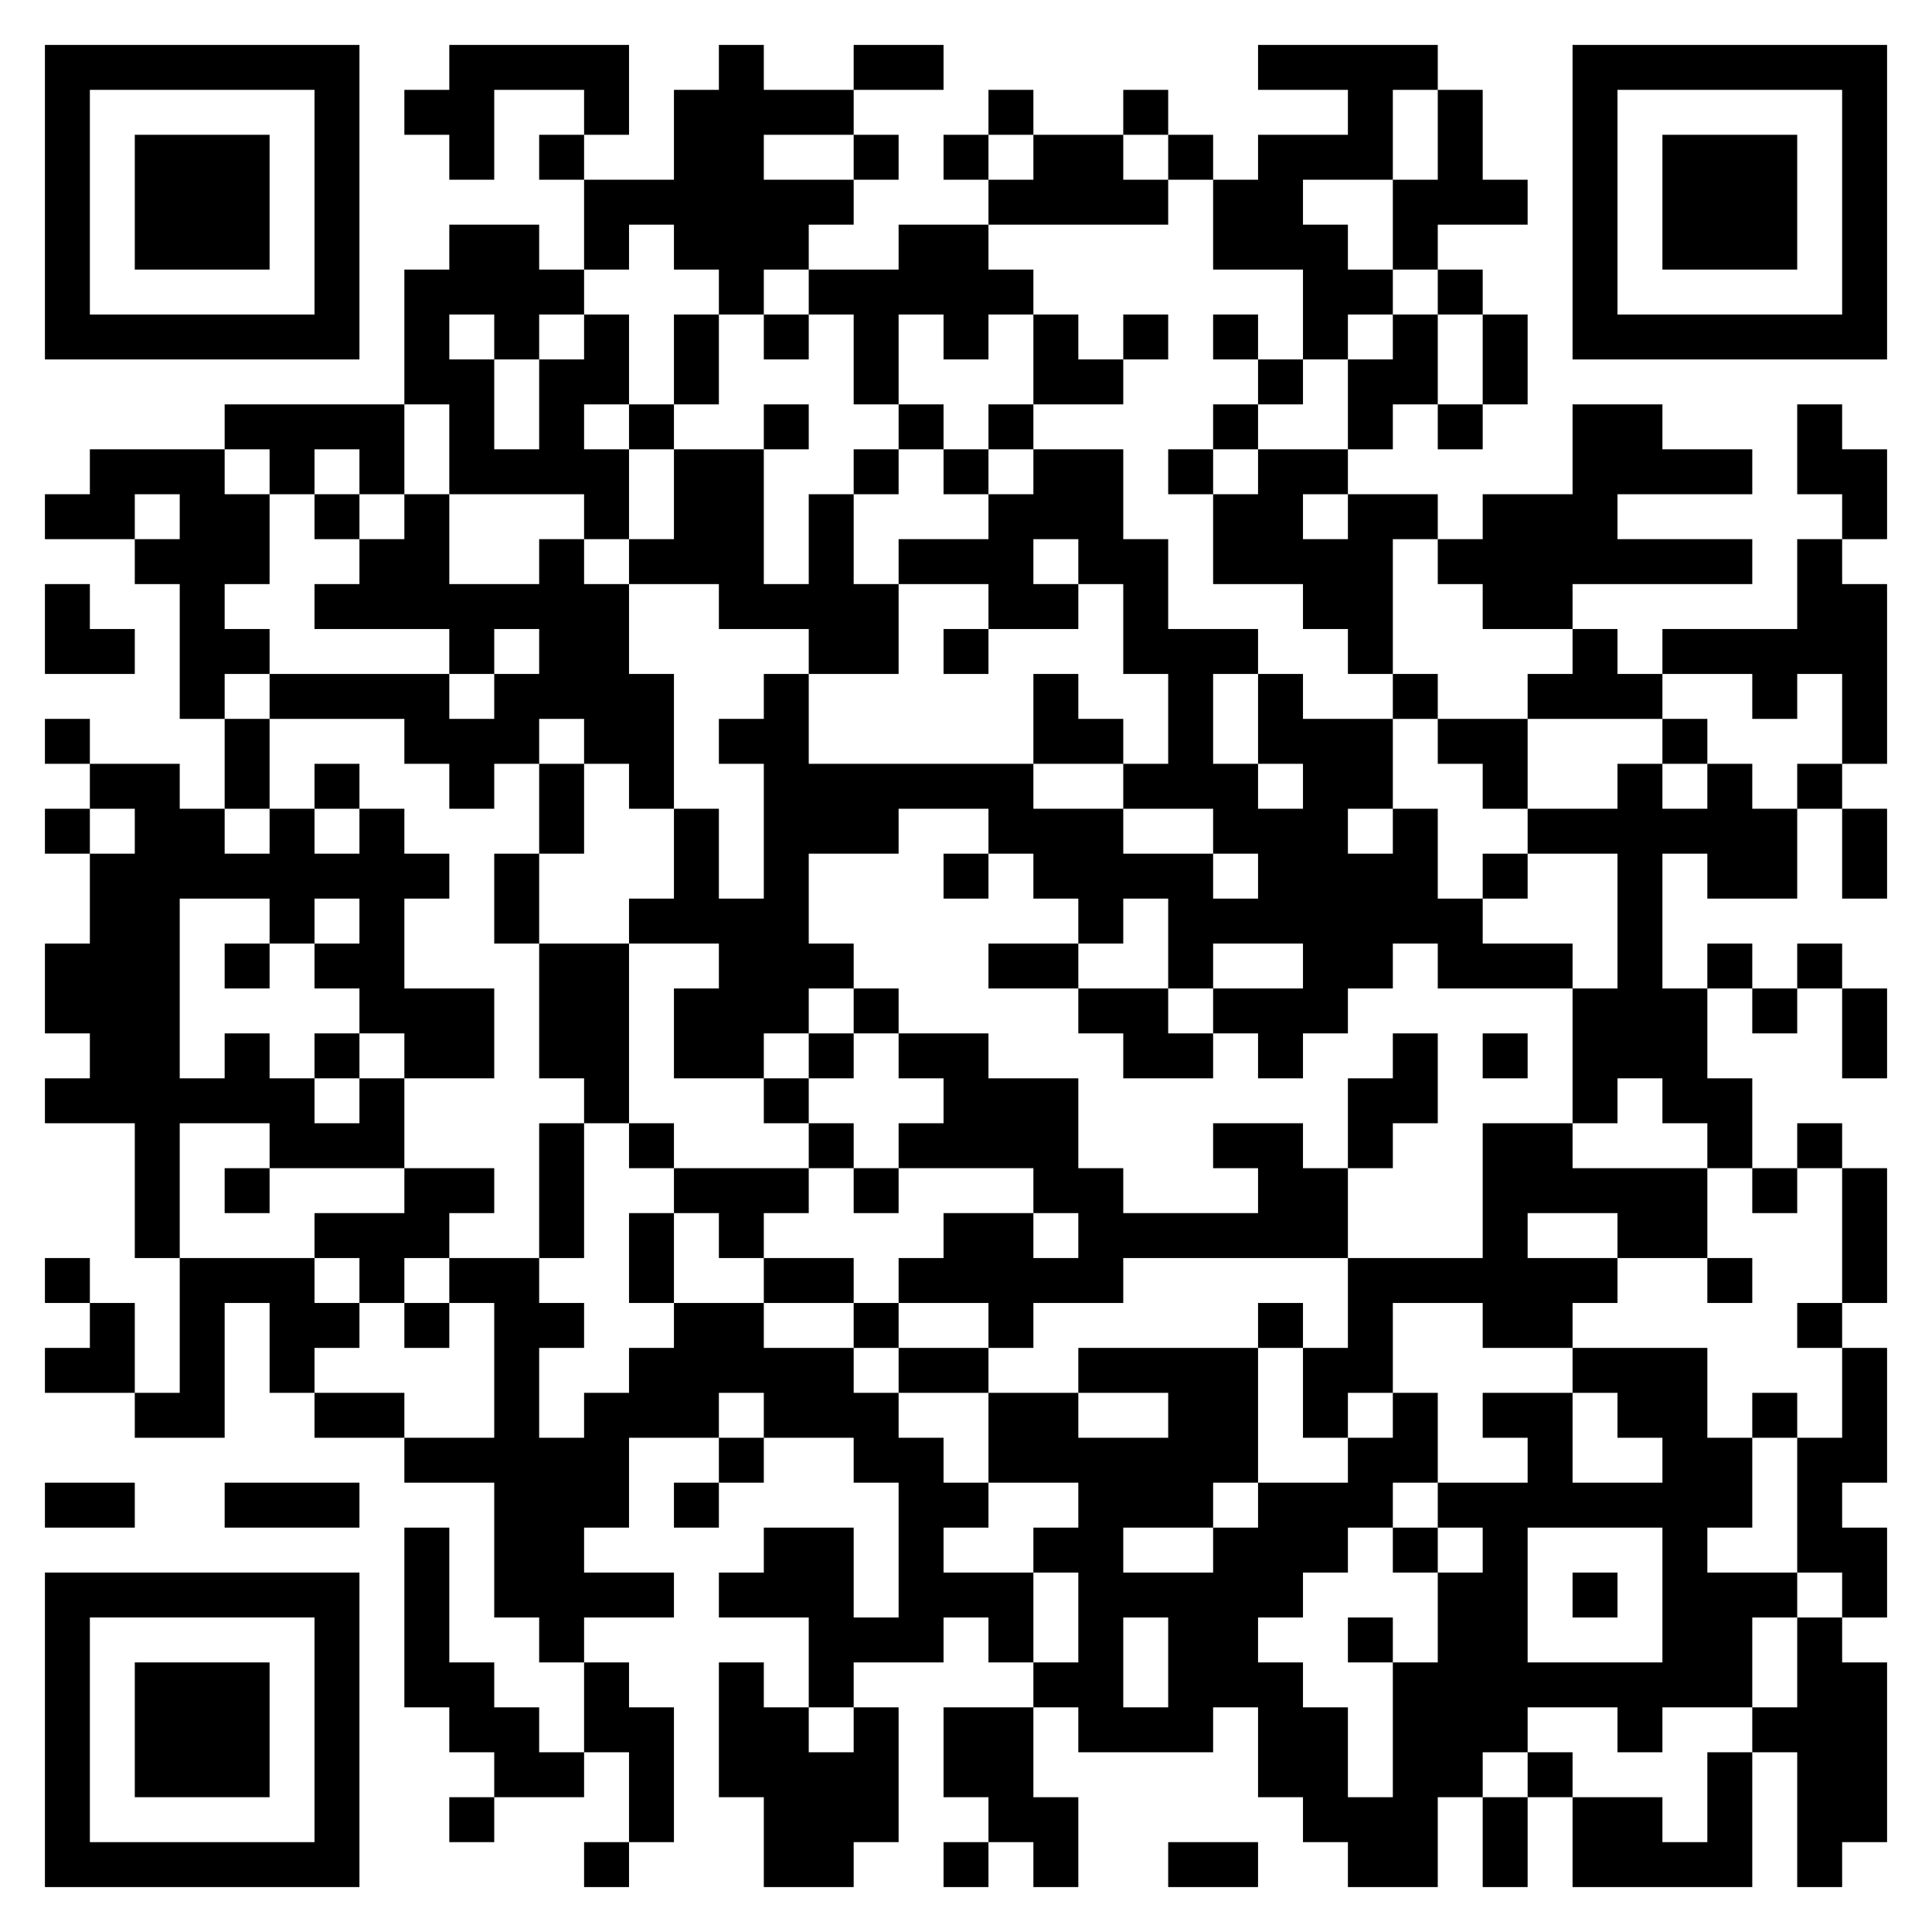 <svg xmlns="http://www.w3.org/2000/svg" xmlns:xlink="http://www.w3.org/1999/xlink" version="1.1" height="1024" width="1024">
   <rect fill="#ffffff" fill-opacity="1.0" x="0" y="0" width="1024" height="1024" />
   <path fill="#000000" fill-opacity="1.0" d="M71.442 71.442 L142.884 71.442 L142.884 142.884 L71.442 142.884 Z M71.442 952.558 L142.884 952.558 L142.884 881.116 L71.442 881.116 Z M952.558 71.442 L881.116 71.442 L881.116 142.884 L952.558 142.884 Z " />
   <path fill="#000000" fill-opacity="1.0" d="M166.698 166.698 L47.628 166.698 L47.628 47.628 L166.698 47.628 L166.698 166.698 Z M190.512 190.512 C190.512,190.512 190.512,23.814 190.512,23.814 L23.814 23.814 L23.814 190.512 L190.512 190.512 L190.512 190.512 Z M166.698 857.302 L47.628 857.302 L47.628 976.372 L166.698 976.372 L166.698 857.302 Z M190.512 833.488 C190.512,833.488 190.512,1000.186 190.512,1000.186 L23.814 1000.186 L23.814 833.488 L190.512 833.488 L190.512 833.488 Z M857.302 166.698 L976.372 166.698 L976.372 47.628 L857.302 47.628 L857.302 166.698 Z M833.488 190.512 C833.488,190.512 833.488,23.814 833.488,23.814 L1000.186 23.814 L1000.186 190.512 L833.488 190.512 L833.488 190.512 Z " />
   <path fill="#000000" fill-opacity="1.0" d="M238.14 23.814 L261.953 23.814 L261.953 47.628 L238.14 47.628 Z M261.953 23.814 L285.767 23.814 L285.767 47.628 L261.953 47.628 Z M285.767 23.814 L309.581 23.814 L309.581 47.628 L285.767 47.628 Z M309.581 23.814 L333.395 23.814 L333.395 47.628 L309.581 47.628 Z M381.023 23.814 L404.837 23.814 L404.837 47.628 L381.023 47.628 Z M452.465 23.814 L476.279 23.814 L476.279 47.628 L452.465 47.628 Z M476.279 23.814 L500.093 23.814 L500.093 47.628 L476.279 47.628 Z M666.791 23.814 L690.605 23.814 L690.605 47.628 L666.791 47.628 Z M690.605 23.814 L714.419 23.814 L714.419 47.628 L690.605 47.628 Z M714.419 23.814 L738.233 23.814 L738.233 47.628 L714.419 47.628 Z M738.233 23.814 L762.047 23.814 L762.047 47.628 L738.233 47.628 Z M214.326 47.628 L238.14 47.628 L238.14 71.442 L214.326 71.442 Z M238.14 47.628 L261.953 47.628 L261.953 71.442 L238.14 71.442 Z M309.581 47.628 L333.395 47.628 L333.395 71.442 L309.581 71.442 Z M357.209 47.628 L381.023 47.628 L381.023 71.442 L357.209 71.442 Z M381.023 47.628 L404.837 47.628 L404.837 71.442 L381.023 71.442 Z M404.837 47.628 L428.651 47.628 L428.651 71.442 L404.837 71.442 Z M428.651 47.628 L452.465 47.628 L452.465 71.442 L428.651 71.442 Z M523.907 47.628 L547.721 47.628 L547.721 71.442 L523.907 71.442 Z M595.349 47.628 L619.163 47.628 L619.163 71.442 L595.349 71.442 Z M714.419 47.628 L738.233 47.628 L738.233 71.442 L714.419 71.442 Z M762.047 47.628 L785.86 47.628 L785.86 71.442 L762.047 71.442 Z M238.14 71.442 L261.953 71.442 L261.953 95.256 L238.14 95.256 Z M285.767 71.442 L309.581 71.442 L309.581 95.256 L285.767 95.256 Z M357.209 71.442 L381.023 71.442 L381.023 95.256 L357.209 95.256 Z M381.023 71.442 L404.837 71.442 L404.837 95.256 L381.023 95.256 Z M452.465 71.442 L476.279 71.442 L476.279 95.256 L452.465 95.256 Z M500.093 71.442 L523.907 71.442 L523.907 95.256 L500.093 95.256 Z M547.721 71.442 L571.535 71.442 L571.535 95.256 L547.721 95.256 Z M571.535 71.442 L595.349 71.442 L595.349 95.256 L571.535 95.256 Z M619.163 71.442 L642.977 71.442 L642.977 95.256 L619.163 95.256 Z M666.791 71.442 L690.605 71.442 L690.605 95.256 L666.791 95.256 Z M690.605 71.442 L714.419 71.442 L714.419 95.256 L690.605 95.256 Z M714.419 71.442 L738.233 71.442 L738.233 95.256 L714.419 95.256 Z M762.047 71.442 L785.86 71.442 L785.86 95.256 L762.047 95.256 Z M309.581 95.256 L333.395 95.256 L333.395 119.07 L309.581 119.07 Z M333.395 95.256 L357.209 95.256 L357.209 119.07 L333.395 119.07 Z M357.209 95.256 L381.023 95.256 L381.023 119.07 L357.209 119.07 Z M381.023 95.256 L404.837 95.256 L404.837 119.07 L381.023 119.07 Z M404.837 95.256 L428.651 95.256 L428.651 119.07 L404.837 119.07 Z M428.651 95.256 L452.465 95.256 L452.465 119.07 L428.651 119.07 Z M523.907 95.256 L547.721 95.256 L547.721 119.07 L523.907 119.07 Z M547.721 95.256 L571.535 95.256 L571.535 119.07 L547.721 119.07 Z M571.535 95.256 L595.349 95.256 L595.349 119.07 L571.535 119.07 Z M595.349 95.256 L619.163 95.256 L619.163 119.07 L595.349 119.07 Z M642.977 95.256 L666.791 95.256 L666.791 119.07 L642.977 119.07 Z M666.791 95.256 L690.605 95.256 L690.605 119.07 L666.791 119.07 Z M738.233 95.256 L762.047 95.256 L762.047 119.07 L738.233 119.07 Z M762.047 95.256 L785.86 95.256 L785.86 119.07 L762.047 119.07 Z M785.86 95.256 L809.674 95.256 L809.674 119.07 L785.86 119.07 Z M238.14 119.07 L261.953 119.07 L261.953 142.884 L238.14 142.884 Z M261.953 119.07 L285.767 119.07 L285.767 142.884 L261.953 142.884 Z M309.581 119.07 L333.395 119.07 L333.395 142.884 L309.581 142.884 Z M357.209 119.07 L381.023 119.07 L381.023 142.884 L357.209 142.884 Z M381.023 119.07 L404.837 119.07 L404.837 142.884 L381.023 142.884 Z M404.837 119.07 L428.651 119.07 L428.651 142.884 L404.837 142.884 Z M476.279 119.07 L500.093 119.07 L500.093 142.884 L476.279 142.884 Z M500.093 119.07 L523.907 119.07 L523.907 142.884 L500.093 142.884 Z M642.977 119.07 L666.791 119.07 L666.791 142.884 L642.977 142.884 Z M666.791 119.07 L690.605 119.07 L690.605 142.884 L666.791 142.884 Z M690.605 119.07 L714.419 119.07 L714.419 142.884 L690.605 142.884 Z M738.233 119.07 L762.047 119.07 L762.047 142.884 L738.233 142.884 Z M214.326 142.884 L238.14 142.884 L238.14 166.698 L214.326 166.698 Z M238.14 142.884 L261.953 142.884 L261.953 166.698 L238.14 166.698 Z M261.953 142.884 L285.767 142.884 L285.767 166.698 L261.953 166.698 Z M285.767 142.884 L309.581 142.884 L309.581 166.698 L285.767 166.698 Z M381.023 142.884 L404.837 142.884 L404.837 166.698 L381.023 166.698 Z M428.651 142.884 L452.465 142.884 L452.465 166.698 L428.651 166.698 Z M452.465 142.884 L476.279 142.884 L476.279 166.698 L452.465 166.698 Z M476.279 142.884 L500.093 142.884 L500.093 166.698 L476.279 166.698 Z M500.093 142.884 L523.907 142.884 L523.907 166.698 L500.093 166.698 Z M523.907 142.884 L547.721 142.884 L547.721 166.698 L523.907 166.698 Z M690.605 142.884 L714.419 142.884 L714.419 166.698 L690.605 166.698 Z M714.419 142.884 L738.233 142.884 L738.233 166.698 L714.419 166.698 Z M762.047 142.884 L785.86 142.884 L785.86 166.698 L762.047 166.698 Z M214.326 166.698 L238.14 166.698 L238.14 190.512 L214.326 190.512 Z M261.953 166.698 L285.767 166.698 L285.767 190.512 L261.953 190.512 Z M309.581 166.698 L333.395 166.698 L333.395 190.512 L309.581 190.512 Z M357.209 166.698 L381.023 166.698 L381.023 190.512 L357.209 190.512 Z M404.837 166.698 L428.651 166.698 L428.651 190.512 L404.837 190.512 Z M452.465 166.698 L476.279 166.698 L476.279 190.512 L452.465 190.512 Z M500.093 166.698 L523.907 166.698 L523.907 190.512 L500.093 190.512 Z M547.721 166.698 L571.535 166.698 L571.535 190.512 L547.721 190.512 Z M595.349 166.698 L619.163 166.698 L619.163 190.512 L595.349 190.512 Z M642.977 166.698 L666.791 166.698 L666.791 190.512 L642.977 190.512 Z M690.605 166.698 L714.419 166.698 L714.419 190.512 L690.605 190.512 Z M738.233 166.698 L762.047 166.698 L762.047 190.512 L738.233 190.512 Z M785.86 166.698 L809.674 166.698 L809.674 190.512 L785.86 190.512 Z M214.326 190.512 L238.14 190.512 L238.14 214.326 L214.326 214.326 Z M238.14 190.512 L261.953 190.512 L261.953 214.326 L238.14 214.326 Z M285.767 190.512 L309.581 190.512 L309.581 214.326 L285.767 214.326 Z M309.581 190.512 L333.395 190.512 L333.395 214.326 L309.581 214.326 Z M357.209 190.512 L381.023 190.512 L381.023 214.326 L357.209 214.326 Z M452.465 190.512 L476.279 190.512 L476.279 214.326 L452.465 214.326 Z M547.721 190.512 L571.535 190.512 L571.535 214.326 L547.721 214.326 Z M571.535 190.512 L595.349 190.512 L595.349 214.326 L571.535 214.326 Z M666.791 190.512 L690.605 190.512 L690.605 214.326 L666.791 214.326 Z M714.419 190.512 L738.233 190.512 L738.233 214.326 L714.419 214.326 Z M738.233 190.512 L762.047 190.512 L762.047 214.326 L738.233 214.326 Z M785.86 190.512 L809.674 190.512 L809.674 214.326 L785.86 214.326 Z M119.07 214.326 L142.884 214.326 L142.884 238.14 L119.07 238.14 Z M142.884 214.326 L166.698 214.326 L166.698 238.14 L142.884 238.14 Z M166.698 214.326 L190.512 214.326 L190.512 238.14 L166.698 238.14 Z M190.512 214.326 L214.326 214.326 L214.326 238.14 L190.512 238.14 Z M238.14 214.326 L261.953 214.326 L261.953 238.14 L238.14 238.14 Z M285.767 214.326 L309.581 214.326 L309.581 238.14 L285.767 238.14 Z M333.395 214.326 L357.209 214.326 L357.209 238.14 L333.395 238.14 Z M404.837 214.326 L428.651 214.326 L428.651 238.14 L404.837 238.14 Z M476.279 214.326 L500.093 214.326 L500.093 238.14 L476.279 238.14 Z M523.907 214.326 L547.721 214.326 L547.721 238.14 L523.907 238.14 Z M642.977 214.326 L666.791 214.326 L666.791 238.14 L642.977 238.14 Z M714.419 214.326 L738.233 214.326 L738.233 238.14 L714.419 238.14 Z M762.047 214.326 L785.86 214.326 L785.86 238.14 L762.047 238.14 Z M833.488 214.326 L857.302 214.326 L857.302 238.14 L833.488 238.14 Z M857.302 214.326 L881.116 214.326 L881.116 238.14 L857.302 238.14 Z M952.558 214.326 L976.372 214.326 L976.372 238.14 L952.558 238.14 Z M47.628 238.14 L71.442 238.14 L71.442 261.953 L47.628 261.953 Z M71.442 238.14 L95.256 238.14 L95.256 261.953 L71.442 261.953 Z M95.256 238.14 L119.07 238.14 L119.07 261.953 L95.256 261.953 Z M142.884 238.14 L166.698 238.14 L166.698 261.953 L142.884 261.953 Z M190.512 238.14 L214.326 238.14 L214.326 261.953 L190.512 261.953 Z M238.14 238.14 L261.953 238.14 L261.953 261.953 L238.14 261.953 Z M261.953 238.14 L285.767 238.14 L285.767 261.953 L261.953 261.953 Z M285.767 238.14 L309.581 238.14 L309.581 261.953 L285.767 261.953 Z M309.581 238.14 L333.395 238.14 L333.395 261.953 L309.581 261.953 Z M357.209 238.14 L381.023 238.14 L381.023 261.953 L357.209 261.953 Z M381.023 238.14 L404.837 238.14 L404.837 261.953 L381.023 261.953 Z M452.465 238.14 L476.279 238.14 L476.279 261.953 L452.465 261.953 Z M500.093 238.14 L523.907 238.14 L523.907 261.953 L500.093 261.953 Z M547.721 238.14 L571.535 238.14 L571.535 261.953 L547.721 261.953 Z M571.535 238.14 L595.349 238.14 L595.349 261.953 L571.535 261.953 Z M619.163 238.14 L642.977 238.14 L642.977 261.953 L619.163 261.953 Z M666.791 238.14 L690.605 238.14 L690.605 261.953 L666.791 261.953 Z M690.605 238.14 L714.419 238.14 L714.419 261.953 L690.605 261.953 Z M833.488 238.14 L857.302 238.14 L857.302 261.953 L833.488 261.953 Z M857.302 238.14 L881.116 238.14 L881.116 261.953 L857.302 261.953 Z M881.116 238.14 L904.93 238.14 L904.93 261.953 L881.116 261.953 Z M904.93 238.14 L928.744 238.14 L928.744 261.953 L904.93 261.953 Z M952.558 238.14 L976.372 238.14 L976.372 261.953 L952.558 261.953 Z M976.372 238.14 L1000.186 238.14 L1000.186 261.953 L976.372 261.953 Z M23.814 261.953 L47.628 261.953 L47.628 285.767 L23.814 285.767 Z M47.628 261.953 L71.442 261.953 L71.442 285.767 L47.628 285.767 Z M95.256 261.953 L119.07 261.953 L119.07 285.767 L95.256 285.767 Z M119.07 261.953 L142.884 261.953 L142.884 285.767 L119.07 285.767 Z M166.698 261.953 L190.512 261.953 L190.512 285.767 L166.698 285.767 Z M214.326 261.953 L238.14 261.953 L238.14 285.767 L214.326 285.767 Z M309.581 261.953 L333.395 261.953 L333.395 285.767 L309.581 285.767 Z M357.209 261.953 L381.023 261.953 L381.023 285.767 L357.209 285.767 Z M381.023 261.953 L404.837 261.953 L404.837 285.767 L381.023 285.767 Z M428.651 261.953 L452.465 261.953 L452.465 285.767 L428.651 285.767 Z M523.907 261.953 L547.721 261.953 L547.721 285.767 L523.907 285.767 Z M547.721 261.953 L571.535 261.953 L571.535 285.767 L547.721 285.767 Z M571.535 261.953 L595.349 261.953 L595.349 285.767 L571.535 285.767 Z M642.977 261.953 L666.791 261.953 L666.791 285.767 L642.977 285.767 Z M666.791 261.953 L690.605 261.953 L690.605 285.767 L666.791 285.767 Z M714.419 261.953 L738.233 261.953 L738.233 285.767 L714.419 285.767 Z M738.233 261.953 L762.047 261.953 L762.047 285.767 L738.233 285.767 Z M785.86 261.953 L809.674 261.953 L809.674 285.767 L785.86 285.767 Z M809.674 261.953 L833.488 261.953 L833.488 285.767 L809.674 285.767 Z M833.488 261.953 L857.302 261.953 L857.302 285.767 L833.488 285.767 Z M976.372 261.953 L1000.186 261.953 L1000.186 285.767 L976.372 285.767 Z M71.442 285.767 L95.256 285.767 L95.256 309.581 L71.442 309.581 Z M95.256 285.767 L119.07 285.767 L119.07 309.581 L95.256 309.581 Z M119.07 285.767 L142.884 285.767 L142.884 309.581 L119.07 309.581 Z M190.512 285.767 L214.326 285.767 L214.326 309.581 L190.512 309.581 Z M214.326 285.767 L238.14 285.767 L238.14 309.581 L214.326 309.581 Z M285.767 285.767 L309.581 285.767 L309.581 309.581 L285.767 309.581 Z M333.395 285.767 L357.209 285.767 L357.209 309.581 L333.395 309.581 Z M357.209 285.767 L381.023 285.767 L381.023 309.581 L357.209 309.581 Z M381.023 285.767 L404.837 285.767 L404.837 309.581 L381.023 309.581 Z M428.651 285.767 L452.465 285.767 L452.465 309.581 L428.651 309.581 Z M476.279 285.767 L500.093 285.767 L500.093 309.581 L476.279 309.581 Z M500.093 285.767 L523.907 285.767 L523.907 309.581 L500.093 309.581 Z M523.907 285.767 L547.721 285.767 L547.721 309.581 L523.907 309.581 Z M571.535 285.767 L595.349 285.767 L595.349 309.581 L571.535 309.581 Z M595.349 285.767 L619.163 285.767 L619.163 309.581 L595.349 309.581 Z M642.977 285.767 L666.791 285.767 L666.791 309.581 L642.977 309.581 Z M666.791 285.767 L690.605 285.767 L690.605 309.581 L666.791 309.581 Z M690.605 285.767 L714.419 285.767 L714.419 309.581 L690.605 309.581 Z M714.419 285.767 L738.233 285.767 L738.233 309.581 L714.419 309.581 Z M762.047 285.767 L785.86 285.767 L785.86 309.581 L762.047 309.581 Z M785.86 285.767 L809.674 285.767 L809.674 309.581 L785.86 309.581 Z M809.674 285.767 L833.488 285.767 L833.488 309.581 L809.674 309.581 Z M833.488 285.767 L857.302 285.767 L857.302 309.581 L833.488 309.581 Z M857.302 285.767 L881.116 285.767 L881.116 309.581 L857.302 309.581 Z M881.116 285.767 L904.93 285.767 L904.93 309.581 L881.116 309.581 Z M904.93 285.767 L928.744 285.767 L928.744 309.581 L904.93 309.581 Z M952.558 285.767 L976.372 285.767 L976.372 309.581 L952.558 309.581 Z M23.814 309.581 L47.628 309.581 L47.628 333.395 L23.814 333.395 Z M95.256 309.581 L119.07 309.581 L119.07 333.395 L95.256 333.395 Z M166.698 309.581 L190.512 309.581 L190.512 333.395 L166.698 333.395 Z M190.512 309.581 L214.326 309.581 L214.326 333.395 L190.512 333.395 Z M214.326 309.581 L238.14 309.581 L238.14 333.395 L214.326 333.395 Z M238.14 309.581 L261.953 309.581 L261.953 333.395 L238.14 333.395 Z M261.953 309.581 L285.767 309.581 L285.767 333.395 L261.953 333.395 Z M285.767 309.581 L309.581 309.581 L309.581 333.395 L285.767 333.395 Z M309.581 309.581 L333.395 309.581 L333.395 333.395 L309.581 333.395 Z M381.023 309.581 L404.837 309.581 L404.837 333.395 L381.023 333.395 Z M404.837 309.581 L428.651 309.581 L428.651 333.395 L404.837 333.395 Z M428.651 309.581 L452.465 309.581 L452.465 333.395 L428.651 333.395 Z M452.465 309.581 L476.279 309.581 L476.279 333.395 L452.465 333.395 Z M523.907 309.581 L547.721 309.581 L547.721 333.395 L523.907 333.395 Z M547.721 309.581 L571.535 309.581 L571.535 333.395 L547.721 333.395 Z M595.349 309.581 L619.163 309.581 L619.163 333.395 L595.349 333.395 Z M690.605 309.581 L714.419 309.581 L714.419 333.395 L690.605 333.395 Z M714.419 309.581 L738.233 309.581 L738.233 333.395 L714.419 333.395 Z M785.86 309.581 L809.674 309.581 L809.674 333.395 L785.86 333.395 Z M809.674 309.581 L833.488 309.581 L833.488 333.395 L809.674 333.395 Z M952.558 309.581 L976.372 309.581 L976.372 333.395 L952.558 333.395 Z M976.372 309.581 L1000.186 309.581 L1000.186 333.395 L976.372 333.395 Z M23.814 333.395 L47.628 333.395 L47.628 357.209 L23.814 357.209 Z M47.628 333.395 L71.442 333.395 L71.442 357.209 L47.628 357.209 Z M95.256 333.395 L119.07 333.395 L119.07 357.209 L95.256 357.209 Z M119.07 333.395 L142.884 333.395 L142.884 357.209 L119.07 357.209 Z M238.14 333.395 L261.953 333.395 L261.953 357.209 L238.14 357.209 Z M285.767 333.395 L309.581 333.395 L309.581 357.209 L285.767 357.209 Z M309.581 333.395 L333.395 333.395 L333.395 357.209 L309.581 357.209 Z M428.651 333.395 L452.465 333.395 L452.465 357.209 L428.651 357.209 Z M452.465 333.395 L476.279 333.395 L476.279 357.209 L452.465 357.209 Z M500.093 333.395 L523.907 333.395 L523.907 357.209 L500.093 357.209 Z M595.349 333.395 L619.163 333.395 L619.163 357.209 L595.349 357.209 Z M619.163 333.395 L642.977 333.395 L642.977 357.209 L619.163 357.209 Z M642.977 333.395 L666.791 333.395 L666.791 357.209 L642.977 357.209 Z M714.419 333.395 L738.233 333.395 L738.233 357.209 L714.419 357.209 Z M833.488 333.395 L857.302 333.395 L857.302 357.209 L833.488 357.209 Z M881.116 333.395 L904.93 333.395 L904.93 357.209 L881.116 357.209 Z M904.93 333.395 L928.744 333.395 L928.744 357.209 L904.93 357.209 Z M928.744 333.395 L952.558 333.395 L952.558 357.209 L928.744 357.209 Z M952.558 333.395 L976.372 333.395 L976.372 357.209 L952.558 357.209 Z M976.372 333.395 L1000.186 333.395 L1000.186 357.209 L976.372 357.209 Z M95.256 357.209 L119.07 357.209 L119.07 381.023 L95.256 381.023 Z M142.884 357.209 L166.698 357.209 L166.698 381.023 L142.884 381.023 Z M166.698 357.209 L190.512 357.209 L190.512 381.023 L166.698 381.023 Z M190.512 357.209 L214.326 357.209 L214.326 381.023 L190.512 381.023 Z M214.326 357.209 L238.14 357.209 L238.14 381.023 L214.326 381.023 Z M261.953 357.209 L285.767 357.209 L285.767 381.023 L261.953 381.023 Z M285.767 357.209 L309.581 357.209 L309.581 381.023 L285.767 381.023 Z M309.581 357.209 L333.395 357.209 L333.395 381.023 L309.581 381.023 Z M333.395 357.209 L357.209 357.209 L357.209 381.023 L333.395 381.023 Z M404.837 357.209 L428.651 357.209 L428.651 381.023 L404.837 381.023 Z M547.721 357.209 L571.535 357.209 L571.535 381.023 L547.721 381.023 Z M619.163 357.209 L642.977 357.209 L642.977 381.023 L619.163 381.023 Z M666.791 357.209 L690.605 357.209 L690.605 381.023 L666.791 381.023 Z M738.233 357.209 L762.047 357.209 L762.047 381.023 L738.233 381.023 Z M809.674 357.209 L833.488 357.209 L833.488 381.023 L809.674 381.023 Z M833.488 357.209 L857.302 357.209 L857.302 381.023 L833.488 381.023 Z M857.302 357.209 L881.116 357.209 L881.116 381.023 L857.302 381.023 Z M928.744 357.209 L952.558 357.209 L952.558 381.023 L928.744 381.023 Z M976.372 357.209 L1000.186 357.209 L1000.186 381.023 L976.372 381.023 Z M23.814 381.023 L47.628 381.023 L47.628 404.837 L23.814 404.837 Z M119.07 381.023 L142.884 381.023 L142.884 404.837 L119.07 404.837 Z M214.326 381.023 L238.14 381.023 L238.14 404.837 L214.326 404.837 Z M238.14 381.023 L261.953 381.023 L261.953 404.837 L238.14 404.837 Z M261.953 381.023 L285.767 381.023 L285.767 404.837 L261.953 404.837 Z M309.581 381.023 L333.395 381.023 L333.395 404.837 L309.581 404.837 Z M333.395 381.023 L357.209 381.023 L357.209 404.837 L333.395 404.837 Z M381.023 381.023 L404.837 381.023 L404.837 404.837 L381.023 404.837 Z M404.837 381.023 L428.651 381.023 L428.651 404.837 L404.837 404.837 Z M547.721 381.023 L571.535 381.023 L571.535 404.837 L547.721 404.837 Z M571.535 381.023 L595.349 381.023 L595.349 404.837 L571.535 404.837 Z M619.163 381.023 L642.977 381.023 L642.977 404.837 L619.163 404.837 Z M666.791 381.023 L690.605 381.023 L690.605 404.837 L666.791 404.837 Z M690.605 381.023 L714.419 381.023 L714.419 404.837 L690.605 404.837 Z M714.419 381.023 L738.233 381.023 L738.233 404.837 L714.419 404.837 Z M762.047 381.023 L785.86 381.023 L785.86 404.837 L762.047 404.837 Z M785.86 381.023 L809.674 381.023 L809.674 404.837 L785.86 404.837 Z M881.116 381.023 L904.93 381.023 L904.93 404.837 L881.116 404.837 Z M976.372 381.023 L1000.186 381.023 L1000.186 404.837 L976.372 404.837 Z M47.628 404.837 L71.442 404.837 L71.442 428.651 L47.628 428.651 Z M71.442 404.837 L95.256 404.837 L95.256 428.651 L71.442 428.651 Z M119.07 404.837 L142.884 404.837 L142.884 428.651 L119.07 428.651 Z M166.698 404.837 L190.512 404.837 L190.512 428.651 L166.698 428.651 Z M238.14 404.837 L261.953 404.837 L261.953 428.651 L238.14 428.651 Z M285.767 404.837 L309.581 404.837 L309.581 428.651 L285.767 428.651 Z M333.395 404.837 L357.209 404.837 L357.209 428.651 L333.395 428.651 Z M404.837 404.837 L428.651 404.837 L428.651 428.651 L404.837 428.651 Z M428.651 404.837 L452.465 404.837 L452.465 428.651 L428.651 428.651 Z M452.465 404.837 L476.279 404.837 L476.279 428.651 L452.465 428.651 Z M476.279 404.837 L500.093 404.837 L500.093 428.651 L476.279 428.651 Z M500.093 404.837 L523.907 404.837 L523.907 428.651 L500.093 428.651 Z M523.907 404.837 L547.721 404.837 L547.721 428.651 L523.907 428.651 Z M595.349 404.837 L619.163 404.837 L619.163 428.651 L595.349 428.651 Z M619.163 404.837 L642.977 404.837 L642.977 428.651 L619.163 428.651 Z M642.977 404.837 L666.791 404.837 L666.791 428.651 L642.977 428.651 Z M690.605 404.837 L714.419 404.837 L714.419 428.651 L690.605 428.651 Z M714.419 404.837 L738.233 404.837 L738.233 428.651 L714.419 428.651 Z M785.86 404.837 L809.674 404.837 L809.674 428.651 L785.86 428.651 Z M857.302 404.837 L881.116 404.837 L881.116 428.651 L857.302 428.651 Z M904.93 404.837 L928.744 404.837 L928.744 428.651 L904.93 428.651 Z M952.558 404.837 L976.372 404.837 L976.372 428.651 L952.558 428.651 Z M23.814 428.651 L47.628 428.651 L47.628 452.465 L23.814 452.465 Z M71.442 428.651 L95.256 428.651 L95.256 452.465 L71.442 452.465 Z M95.256 428.651 L119.07 428.651 L119.07 452.465 L95.256 452.465 Z M142.884 428.651 L166.698 428.651 L166.698 452.465 L142.884 452.465 Z M190.512 428.651 L214.326 428.651 L214.326 452.465 L190.512 452.465 Z M285.767 428.651 L309.581 428.651 L309.581 452.465 L285.767 452.465 Z M357.209 428.651 L381.023 428.651 L381.023 452.465 L357.209 452.465 Z M404.837 428.651 L428.651 428.651 L428.651 452.465 L404.837 452.465 Z M428.651 428.651 L452.465 428.651 L452.465 452.465 L428.651 452.465 Z M452.465 428.651 L476.279 428.651 L476.279 452.465 L452.465 452.465 Z M523.907 428.651 L547.721 428.651 L547.721 452.465 L523.907 452.465 Z M547.721 428.651 L571.535 428.651 L571.535 452.465 L547.721 452.465 Z M571.535 428.651 L595.349 428.651 L595.349 452.465 L571.535 452.465 Z M642.977 428.651 L666.791 428.651 L666.791 452.465 L642.977 452.465 Z M666.791 428.651 L690.605 428.651 L690.605 452.465 L666.791 452.465 Z M690.605 428.651 L714.419 428.651 L714.419 452.465 L690.605 452.465 Z M738.233 428.651 L762.047 428.651 L762.047 452.465 L738.233 452.465 Z M809.674 428.651 L833.488 428.651 L833.488 452.465 L809.674 452.465 Z M833.488 428.651 L857.302 428.651 L857.302 452.465 L833.488 452.465 Z M857.302 428.651 L881.116 428.651 L881.116 452.465 L857.302 452.465 Z M881.116 428.651 L904.93 428.651 L904.93 452.465 L881.116 452.465 Z M904.93 428.651 L928.744 428.651 L928.744 452.465 L904.93 452.465 Z M928.744 428.651 L952.558 428.651 L952.558 452.465 L928.744 452.465 Z M976.372 428.651 L1000.186 428.651 L1000.186 452.465 L976.372 452.465 Z M47.628 452.465 L71.442 452.465 L71.442 476.279 L47.628 476.279 Z M71.442 452.465 L95.256 452.465 L95.256 476.279 L71.442 476.279 Z M95.256 452.465 L119.07 452.465 L119.07 476.279 L95.256 476.279 Z M119.07 452.465 L142.884 452.465 L142.884 476.279 L119.07 476.279 Z M142.884 452.465 L166.698 452.465 L166.698 476.279 L142.884 476.279 Z M166.698 452.465 L190.512 452.465 L190.512 476.279 L166.698 476.279 Z M190.512 452.465 L214.326 452.465 L214.326 476.279 L190.512 476.279 Z M214.326 452.465 L238.14 452.465 L238.14 476.279 L214.326 476.279 Z M261.953 452.465 L285.767 452.465 L285.767 476.279 L261.953 476.279 Z M357.209 452.465 L381.023 452.465 L381.023 476.279 L357.209 476.279 Z M404.837 452.465 L428.651 452.465 L428.651 476.279 L404.837 476.279 Z M500.093 452.465 L523.907 452.465 L523.907 476.279 L500.093 476.279 Z M547.721 452.465 L571.535 452.465 L571.535 476.279 L547.721 476.279 Z M571.535 452.465 L595.349 452.465 L595.349 476.279 L571.535 476.279 Z M595.349 452.465 L619.163 452.465 L619.163 476.279 L595.349 476.279 Z M619.163 452.465 L642.977 452.465 L642.977 476.279 L619.163 476.279 Z M666.791 452.465 L690.605 452.465 L690.605 476.279 L666.791 476.279 Z M690.605 452.465 L714.419 452.465 L714.419 476.279 L690.605 476.279 Z M714.419 452.465 L738.233 452.465 L738.233 476.279 L714.419 476.279 Z M738.233 452.465 L762.047 452.465 L762.047 476.279 L738.233 476.279 Z M785.86 452.465 L809.674 452.465 L809.674 476.279 L785.86 476.279 Z M857.302 452.465 L881.116 452.465 L881.116 476.279 L857.302 476.279 Z M904.93 452.465 L928.744 452.465 L928.744 476.279 L904.93 476.279 Z M928.744 452.465 L952.558 452.465 L952.558 476.279 L928.744 476.279 Z M976.372 452.465 L1000.186 452.465 L1000.186 476.279 L976.372 476.279 Z M47.628 476.279 L71.442 476.279 L71.442 500.093 L47.628 500.093 Z M71.442 476.279 L95.256 476.279 L95.256 500.093 L71.442 500.093 Z M142.884 476.279 L166.698 476.279 L166.698 500.093 L142.884 500.093 Z M190.512 476.279 L214.326 476.279 L214.326 500.093 L190.512 500.093 Z M261.953 476.279 L285.767 476.279 L285.767 500.093 L261.953 500.093 Z M333.395 476.279 L357.209 476.279 L357.209 500.093 L333.395 500.093 Z M357.209 476.279 L381.023 476.279 L381.023 500.093 L357.209 500.093 Z M381.023 476.279 L404.837 476.279 L404.837 500.093 L381.023 500.093 Z M404.837 476.279 L428.651 476.279 L428.651 500.093 L404.837 500.093 Z M571.535 476.279 L595.349 476.279 L595.349 500.093 L571.535 500.093 Z M619.163 476.279 L642.977 476.279 L642.977 500.093 L619.163 500.093 Z M642.977 476.279 L666.791 476.279 L666.791 500.093 L642.977 500.093 Z M666.791 476.279 L690.605 476.279 L690.605 500.093 L666.791 500.093 Z M690.605 476.279 L714.419 476.279 L714.419 500.093 L690.605 500.093 Z M714.419 476.279 L738.233 476.279 L738.233 500.093 L714.419 500.093 Z M738.233 476.279 L762.047 476.279 L762.047 500.093 L738.233 500.093 Z M762.047 476.279 L785.86 476.279 L785.86 500.093 L762.047 500.093 Z M857.302 476.279 L881.116 476.279 L881.116 500.093 L857.302 500.093 Z M23.814 500.093 L47.628 500.093 L47.628 523.907 L23.814 523.907 Z M47.628 500.093 L71.442 500.093 L71.442 523.907 L47.628 523.907 Z M71.442 500.093 L95.256 500.093 L95.256 523.907 L71.442 523.907 Z M119.07 500.093 L142.884 500.093 L142.884 523.907 L119.07 523.907 Z M166.698 500.093 L190.512 500.093 L190.512 523.907 L166.698 523.907 Z M190.512 500.093 L214.326 500.093 L214.326 523.907 L190.512 523.907 Z M285.767 500.093 L309.581 500.093 L309.581 523.907 L285.767 523.907 Z M309.581 500.093 L333.395 500.093 L333.395 523.907 L309.581 523.907 Z M381.023 500.093 L404.837 500.093 L404.837 523.907 L381.023 523.907 Z M404.837 500.093 L428.651 500.093 L428.651 523.907 L404.837 523.907 Z M428.651 500.093 L452.465 500.093 L452.465 523.907 L428.651 523.907 Z M523.907 500.093 L547.721 500.093 L547.721 523.907 L523.907 523.907 Z M547.721 500.093 L571.535 500.093 L571.535 523.907 L547.721 523.907 Z M619.163 500.093 L642.977 500.093 L642.977 523.907 L619.163 523.907 Z M690.605 500.093 L714.419 500.093 L714.419 523.907 L690.605 523.907 Z M714.419 500.093 L738.233 500.093 L738.233 523.907 L714.419 523.907 Z M762.047 500.093 L785.86 500.093 L785.86 523.907 L762.047 523.907 Z M785.86 500.093 L809.674 500.093 L809.674 523.907 L785.86 523.907 Z M809.674 500.093 L833.488 500.093 L833.488 523.907 L809.674 523.907 Z M857.302 500.093 L881.116 500.093 L881.116 523.907 L857.302 523.907 Z M904.93 500.093 L928.744 500.093 L928.744 523.907 L904.93 523.907 Z M952.558 500.093 L976.372 500.093 L976.372 523.907 L952.558 523.907 Z M23.814 523.907 L47.628 523.907 L47.628 547.721 L23.814 547.721 Z M47.628 523.907 L71.442 523.907 L71.442 547.721 L47.628 547.721 Z M71.442 523.907 L95.256 523.907 L95.256 547.721 L71.442 547.721 Z M190.512 523.907 L214.326 523.907 L214.326 547.721 L190.512 547.721 Z M214.326 523.907 L238.14 523.907 L238.14 547.721 L214.326 547.721 Z M238.14 523.907 L261.953 523.907 L261.953 547.721 L238.14 547.721 Z M285.767 523.907 L309.581 523.907 L309.581 547.721 L285.767 547.721 Z M309.581 523.907 L333.395 523.907 L333.395 547.721 L309.581 547.721 Z M357.209 523.907 L381.023 523.907 L381.023 547.721 L357.209 547.721 Z M381.023 523.907 L404.837 523.907 L404.837 547.721 L381.023 547.721 Z M404.837 523.907 L428.651 523.907 L428.651 547.721 L404.837 547.721 Z M452.465 523.907 L476.279 523.907 L476.279 547.721 L452.465 547.721 Z M571.535 523.907 L595.349 523.907 L595.349 547.721 L571.535 547.721 Z M595.349 523.907 L619.163 523.907 L619.163 547.721 L595.349 547.721 Z M642.977 523.907 L666.791 523.907 L666.791 547.721 L642.977 547.721 Z M666.791 523.907 L690.605 523.907 L690.605 547.721 L666.791 547.721 Z M690.605 523.907 L714.419 523.907 L714.419 547.721 L690.605 547.721 Z M833.488 523.907 L857.302 523.907 L857.302 547.721 L833.488 547.721 Z M857.302 523.907 L881.116 523.907 L881.116 547.721 L857.302 547.721 Z M881.116 523.907 L904.93 523.907 L904.93 547.721 L881.116 547.721 Z M928.744 523.907 L952.558 523.907 L952.558 547.721 L928.744 547.721 Z M976.372 523.907 L1000.186 523.907 L1000.186 547.721 L976.372 547.721 Z M47.628 547.721 L71.442 547.721 L71.442 571.535 L47.628 571.535 Z M71.442 547.721 L95.256 547.721 L95.256 571.535 L71.442 571.535 Z M119.07 547.721 L142.884 547.721 L142.884 571.535 L119.07 571.535 Z M166.698 547.721 L190.512 547.721 L190.512 571.535 L166.698 571.535 Z M214.326 547.721 L238.14 547.721 L238.14 571.535 L214.326 571.535 Z M238.14 547.721 L261.953 547.721 L261.953 571.535 L238.14 571.535 Z M285.767 547.721 L309.581 547.721 L309.581 571.535 L285.767 571.535 Z M309.581 547.721 L333.395 547.721 L333.395 571.535 L309.581 571.535 Z M357.209 547.721 L381.023 547.721 L381.023 571.535 L357.209 571.535 Z M381.023 547.721 L404.837 547.721 L404.837 571.535 L381.023 571.535 Z M428.651 547.721 L452.465 547.721 L452.465 571.535 L428.651 571.535 Z M476.279 547.721 L500.093 547.721 L500.093 571.535 L476.279 571.535 Z M500.093 547.721 L523.907 547.721 L523.907 571.535 L500.093 571.535 Z M595.349 547.721 L619.163 547.721 L619.163 571.535 L595.349 571.535 Z M619.163 547.721 L642.977 547.721 L642.977 571.535 L619.163 571.535 Z M666.791 547.721 L690.605 547.721 L690.605 571.535 L666.791 571.535 Z M738.233 547.721 L762.047 547.721 L762.047 571.535 L738.233 571.535 Z M785.86 547.721 L809.674 547.721 L809.674 571.535 L785.86 571.535 Z M833.488 547.721 L857.302 547.721 L857.302 571.535 L833.488 571.535 Z M857.302 547.721 L881.116 547.721 L881.116 571.535 L857.302 571.535 Z M881.116 547.721 L904.93 547.721 L904.93 571.535 L881.116 571.535 Z M976.372 547.721 L1000.186 547.721 L1000.186 571.535 L976.372 571.535 Z M23.814 571.535 L47.628 571.535 L47.628 595.349 L23.814 595.349 Z M47.628 571.535 L71.442 571.535 L71.442 595.349 L47.628 595.349 Z M71.442 571.535 L95.256 571.535 L95.256 595.349 L71.442 595.349 Z M95.256 571.535 L119.07 571.535 L119.07 595.349 L95.256 595.349 Z M119.07 571.535 L142.884 571.535 L142.884 595.349 L119.07 595.349 Z M142.884 571.535 L166.698 571.535 L166.698 595.349 L142.884 595.349 Z M190.512 571.535 L214.326 571.535 L214.326 595.349 L190.512 595.349 Z M309.581 571.535 L333.395 571.535 L333.395 595.349 L309.581 595.349 Z M404.837 571.535 L428.651 571.535 L428.651 595.349 L404.837 595.349 Z M500.093 571.535 L523.907 571.535 L523.907 595.349 L500.093 595.349 Z M523.907 571.535 L547.721 571.535 L547.721 595.349 L523.907 595.349 Z M547.721 571.535 L571.535 571.535 L571.535 595.349 L547.721 595.349 Z M714.419 571.535 L738.233 571.535 L738.233 595.349 L714.419 595.349 Z M738.233 571.535 L762.047 571.535 L762.047 595.349 L738.233 595.349 Z M833.488 571.535 L857.302 571.535 L857.302 595.349 L833.488 595.349 Z M881.116 571.535 L904.93 571.535 L904.93 595.349 L881.116 595.349 Z M904.93 571.535 L928.744 571.535 L928.744 595.349 L904.93 595.349 Z M71.442 595.349 L95.256 595.349 L95.256 619.163 L71.442 619.163 Z M142.884 595.349 L166.698 595.349 L166.698 619.163 L142.884 619.163 Z M166.698 595.349 L190.512 595.349 L190.512 619.163 L166.698 619.163 Z M190.512 595.349 L214.326 595.349 L214.326 619.163 L190.512 619.163 Z M285.767 595.349 L309.581 595.349 L309.581 619.163 L285.767 619.163 Z M333.395 595.349 L357.209 595.349 L357.209 619.163 L333.395 619.163 Z M428.651 595.349 L452.465 595.349 L452.465 619.163 L428.651 619.163 Z M476.279 595.349 L500.093 595.349 L500.093 619.163 L476.279 619.163 Z M500.093 595.349 L523.907 595.349 L523.907 619.163 L500.093 619.163 Z M523.907 595.349 L547.721 595.349 L547.721 619.163 L523.907 619.163 Z M547.721 595.349 L571.535 595.349 L571.535 619.163 L547.721 619.163 Z M642.977 595.349 L666.791 595.349 L666.791 619.163 L642.977 619.163 Z M666.791 595.349 L690.605 595.349 L690.605 619.163 L666.791 619.163 Z M714.419 595.349 L738.233 595.349 L738.233 619.163 L714.419 619.163 Z M785.86 595.349 L809.674 595.349 L809.674 619.163 L785.86 619.163 Z M809.674 595.349 L833.488 595.349 L833.488 619.163 L809.674 619.163 Z M904.93 595.349 L928.744 595.349 L928.744 619.163 L904.93 619.163 Z M952.558 595.349 L976.372 595.349 L976.372 619.163 L952.558 619.163 Z M71.442 619.163 L95.256 619.163 L95.256 642.977 L71.442 642.977 Z M119.07 619.163 L142.884 619.163 L142.884 642.977 L119.07 642.977 Z M214.326 619.163 L238.14 619.163 L238.14 642.977 L214.326 642.977 Z M238.14 619.163 L261.953 619.163 L261.953 642.977 L238.14 642.977 Z M285.767 619.163 L309.581 619.163 L309.581 642.977 L285.767 642.977 Z M357.209 619.163 L381.023 619.163 L381.023 642.977 L357.209 642.977 Z M381.023 619.163 L404.837 619.163 L404.837 642.977 L381.023 642.977 Z M404.837 619.163 L428.651 619.163 L428.651 642.977 L404.837 642.977 Z M452.465 619.163 L476.279 619.163 L476.279 642.977 L452.465 642.977 Z M547.721 619.163 L571.535 619.163 L571.535 642.977 L547.721 642.977 Z M571.535 619.163 L595.349 619.163 L595.349 642.977 L571.535 642.977 Z M666.791 619.163 L690.605 619.163 L690.605 642.977 L666.791 642.977 Z M690.605 619.163 L714.419 619.163 L714.419 642.977 L690.605 642.977 Z M785.86 619.163 L809.674 619.163 L809.674 642.977 L785.86 642.977 Z M809.674 619.163 L833.488 619.163 L833.488 642.977 L809.674 642.977 Z M833.488 619.163 L857.302 619.163 L857.302 642.977 L833.488 642.977 Z M857.302 619.163 L881.116 619.163 L881.116 642.977 L857.302 642.977 Z M881.116 619.163 L904.93 619.163 L904.93 642.977 L881.116 642.977 Z M928.744 619.163 L952.558 619.163 L952.558 642.977 L928.744 642.977 Z M976.372 619.163 L1000.186 619.163 L1000.186 642.977 L976.372 642.977 Z M71.442 642.977 L95.256 642.977 L95.256 666.791 L71.442 666.791 Z M166.698 642.977 L190.512 642.977 L190.512 666.791 L166.698 666.791 Z M190.512 642.977 L214.326 642.977 L214.326 666.791 L190.512 666.791 Z M214.326 642.977 L238.14 642.977 L238.14 666.791 L214.326 666.791 Z M285.767 642.977 L309.581 642.977 L309.581 666.791 L285.767 666.791 Z M333.395 642.977 L357.209 642.977 L357.209 666.791 L333.395 666.791 Z M381.023 642.977 L404.837 642.977 L404.837 666.791 L381.023 666.791 Z M500.093 642.977 L523.907 642.977 L523.907 666.791 L500.093 666.791 Z M523.907 642.977 L547.721 642.977 L547.721 666.791 L523.907 666.791 Z M571.535 642.977 L595.349 642.977 L595.349 666.791 L571.535 666.791 Z M595.349 642.977 L619.163 642.977 L619.163 666.791 L595.349 666.791 Z M619.163 642.977 L642.977 642.977 L642.977 666.791 L619.163 666.791 Z M642.977 642.977 L666.791 642.977 L666.791 666.791 L642.977 666.791 Z M666.791 642.977 L690.605 642.977 L690.605 666.791 L666.791 666.791 Z M690.605 642.977 L714.419 642.977 L714.419 666.791 L690.605 666.791 Z M785.86 642.977 L809.674 642.977 L809.674 666.791 L785.86 666.791 Z M857.302 642.977 L881.116 642.977 L881.116 666.791 L857.302 666.791 Z M881.116 642.977 L904.93 642.977 L904.93 666.791 L881.116 666.791 Z M976.372 642.977 L1000.186 642.977 L1000.186 666.791 L976.372 666.791 Z M23.814 666.791 L47.628 666.791 L47.628 690.605 L23.814 690.605 Z M95.256 666.791 L119.07 666.791 L119.07 690.605 L95.256 690.605 Z M119.07 666.791 L142.884 666.791 L142.884 690.605 L119.07 690.605 Z M142.884 666.791 L166.698 666.791 L166.698 690.605 L142.884 690.605 Z M190.512 666.791 L214.326 666.791 L214.326 690.605 L190.512 690.605 Z M238.14 666.791 L261.953 666.791 L261.953 690.605 L238.14 690.605 Z M261.953 666.791 L285.767 666.791 L285.767 690.605 L261.953 690.605 Z M333.395 666.791 L357.209 666.791 L357.209 690.605 L333.395 690.605 Z M404.837 666.791 L428.651 666.791 L428.651 690.605 L404.837 690.605 Z M428.651 666.791 L452.465 666.791 L452.465 690.605 L428.651 690.605 Z M476.279 666.791 L500.093 666.791 L500.093 690.605 L476.279 690.605 Z M500.093 666.791 L523.907 666.791 L523.907 690.605 L500.093 690.605 Z M523.907 666.791 L547.721 666.791 L547.721 690.605 L523.907 690.605 Z M547.721 666.791 L571.535 666.791 L571.535 690.605 L547.721 690.605 Z M571.535 666.791 L595.349 666.791 L595.349 690.605 L571.535 690.605 Z M714.419 666.791 L738.233 666.791 L738.233 690.605 L714.419 690.605 Z M738.233 666.791 L762.047 666.791 L762.047 690.605 L738.233 690.605 Z M762.047 666.791 L785.86 666.791 L785.86 690.605 L762.047 690.605 Z M785.86 666.791 L809.674 666.791 L809.674 690.605 L785.86 690.605 Z M809.674 666.791 L833.488 666.791 L833.488 690.605 L809.674 690.605 Z M833.488 666.791 L857.302 666.791 L857.302 690.605 L833.488 690.605 Z M904.93 666.791 L928.744 666.791 L928.744 690.605 L904.93 690.605 Z M976.372 666.791 L1000.186 666.791 L1000.186 690.605 L976.372 690.605 Z M47.628 690.605 L71.442 690.605 L71.442 714.419 L47.628 714.419 Z M95.256 690.605 L119.07 690.605 L119.07 714.419 L95.256 714.419 Z M142.884 690.605 L166.698 690.605 L166.698 714.419 L142.884 714.419 Z M166.698 690.605 L190.512 690.605 L190.512 714.419 L166.698 714.419 Z M214.326 690.605 L238.14 690.605 L238.14 714.419 L214.326 714.419 Z M261.953 690.605 L285.767 690.605 L285.767 714.419 L261.953 714.419 Z M285.767 690.605 L309.581 690.605 L309.581 714.419 L285.767 714.419 Z M357.209 690.605 L381.023 690.605 L381.023 714.419 L357.209 714.419 Z M381.023 690.605 L404.837 690.605 L404.837 714.419 L381.023 714.419 Z M452.465 690.605 L476.279 690.605 L476.279 714.419 L452.465 714.419 Z M523.907 690.605 L547.721 690.605 L547.721 714.419 L523.907 714.419 Z M666.791 690.605 L690.605 690.605 L690.605 714.419 L666.791 714.419 Z M714.419 690.605 L738.233 690.605 L738.233 714.419 L714.419 714.419 Z M785.86 690.605 L809.674 690.605 L809.674 714.419 L785.86 714.419 Z M809.674 690.605 L833.488 690.605 L833.488 714.419 L809.674 714.419 Z M952.558 690.605 L976.372 690.605 L976.372 714.419 L952.558 714.419 Z M23.814 714.419 L47.628 714.419 L47.628 738.233 L23.814 738.233 Z M47.628 714.419 L71.442 714.419 L71.442 738.233 L47.628 738.233 Z M95.256 714.419 L119.07 714.419 L119.07 738.233 L95.256 738.233 Z M142.884 714.419 L166.698 714.419 L166.698 738.233 L142.884 738.233 Z M261.953 714.419 L285.767 714.419 L285.767 738.233 L261.953 738.233 Z M333.395 714.419 L357.209 714.419 L357.209 738.233 L333.395 738.233 Z M357.209 714.419 L381.023 714.419 L381.023 738.233 L357.209 738.233 Z M381.023 714.419 L404.837 714.419 L404.837 738.233 L381.023 738.233 Z M404.837 714.419 L428.651 714.419 L428.651 738.233 L404.837 738.233 Z M428.651 714.419 L452.465 714.419 L452.465 738.233 L428.651 738.233 Z M476.279 714.419 L500.093 714.419 L500.093 738.233 L476.279 738.233 Z M500.093 714.419 L523.907 714.419 L523.907 738.233 L500.093 738.233 Z M571.535 714.419 L595.349 714.419 L595.349 738.233 L571.535 738.233 Z M595.349 714.419 L619.163 714.419 L619.163 738.233 L595.349 738.233 Z M619.163 714.419 L642.977 714.419 L642.977 738.233 L619.163 738.233 Z M642.977 714.419 L666.791 714.419 L666.791 738.233 L642.977 738.233 Z M690.605 714.419 L714.419 714.419 L714.419 738.233 L690.605 738.233 Z M714.419 714.419 L738.233 714.419 L738.233 738.233 L714.419 738.233 Z M833.488 714.419 L857.302 714.419 L857.302 738.233 L833.488 738.233 Z M857.302 714.419 L881.116 714.419 L881.116 738.233 L857.302 738.233 Z M881.116 714.419 L904.93 714.419 L904.93 738.233 L881.116 738.233 Z M976.372 714.419 L1000.186 714.419 L1000.186 738.233 L976.372 738.233 Z M71.442 738.233 L95.256 738.233 L95.256 762.047 L71.442 762.047 Z M95.256 738.233 L119.07 738.233 L119.07 762.047 L95.256 762.047 Z M166.698 738.233 L190.512 738.233 L190.512 762.047 L166.698 762.047 Z M190.512 738.233 L214.326 738.233 L214.326 762.047 L190.512 762.047 Z M261.953 738.233 L285.767 738.233 L285.767 762.047 L261.953 762.047 Z M309.581 738.233 L333.395 738.233 L333.395 762.047 L309.581 762.047 Z M333.395 738.233 L357.209 738.233 L357.209 762.047 L333.395 762.047 Z M357.209 738.233 L381.023 738.233 L381.023 762.047 L357.209 762.047 Z M404.837 738.233 L428.651 738.233 L428.651 762.047 L404.837 762.047 Z M428.651 738.233 L452.465 738.233 L452.465 762.047 L428.651 762.047 Z M452.465 738.233 L476.279 738.233 L476.279 762.047 L452.465 762.047 Z M523.907 738.233 L547.721 738.233 L547.721 762.047 L523.907 762.047 Z M547.721 738.233 L571.535 738.233 L571.535 762.047 L547.721 762.047 Z M619.163 738.233 L642.977 738.233 L642.977 762.047 L619.163 762.047 Z M642.977 738.233 L666.791 738.233 L666.791 762.047 L642.977 762.047 Z M690.605 738.233 L714.419 738.233 L714.419 762.047 L690.605 762.047 Z M738.233 738.233 L762.047 738.233 L762.047 762.047 L738.233 762.047 Z M785.86 738.233 L809.674 738.233 L809.674 762.047 L785.86 762.047 Z M809.674 738.233 L833.488 738.233 L833.488 762.047 L809.674 762.047 Z M857.302 738.233 L881.116 738.233 L881.116 762.047 L857.302 762.047 Z M881.116 738.233 L904.93 738.233 L904.93 762.047 L881.116 762.047 Z M928.744 738.233 L952.558 738.233 L952.558 762.047 L928.744 762.047 Z M976.372 738.233 L1000.186 738.233 L1000.186 762.047 L976.372 762.047 Z M214.326 762.047 L238.14 762.047 L238.14 785.86 L214.326 785.86 Z M238.14 762.047 L261.953 762.047 L261.953 785.86 L238.14 785.86 Z M261.953 762.047 L285.767 762.047 L285.767 785.86 L261.953 785.86 Z M285.767 762.047 L309.581 762.047 L309.581 785.86 L285.767 785.86 Z M309.581 762.047 L333.395 762.047 L333.395 785.86 L309.581 785.86 Z M381.023 762.047 L404.837 762.047 L404.837 785.86 L381.023 785.86 Z M452.465 762.047 L476.279 762.047 L476.279 785.86 L452.465 785.86 Z M476.279 762.047 L500.093 762.047 L500.093 785.86 L476.279 785.86 Z M523.907 762.047 L547.721 762.047 L547.721 785.86 L523.907 785.86 Z M547.721 762.047 L571.535 762.047 L571.535 785.86 L547.721 785.86 Z M571.535 762.047 L595.349 762.047 L595.349 785.86 L571.535 785.86 Z M595.349 762.047 L619.163 762.047 L619.163 785.86 L595.349 785.86 Z M619.163 762.047 L642.977 762.047 L642.977 785.86 L619.163 785.86 Z M642.977 762.047 L666.791 762.047 L666.791 785.86 L642.977 785.86 Z M714.419 762.047 L738.233 762.047 L738.233 785.86 L714.419 785.86 Z M738.233 762.047 L762.047 762.047 L762.047 785.86 L738.233 785.86 Z M809.674 762.047 L833.488 762.047 L833.488 785.86 L809.674 785.86 Z M881.116 762.047 L904.93 762.047 L904.93 785.86 L881.116 785.86 Z M904.93 762.047 L928.744 762.047 L928.744 785.86 L904.93 785.86 Z M952.558 762.047 L976.372 762.047 L976.372 785.86 L952.558 785.86 Z M976.372 762.047 L1000.186 762.047 L1000.186 785.86 L976.372 785.86 Z M23.814 785.86 L47.628 785.86 L47.628 809.674 L23.814 809.674 Z M47.628 785.86 L71.442 785.86 L71.442 809.674 L47.628 809.674 Z M119.07 785.86 L142.884 785.86 L142.884 809.674 L119.07 809.674 Z M142.884 785.86 L166.698 785.86 L166.698 809.674 L142.884 809.674 Z M166.698 785.86 L190.512 785.86 L190.512 809.674 L166.698 809.674 Z M261.953 785.86 L285.767 785.86 L285.767 809.674 L261.953 809.674 Z M285.767 785.86 L309.581 785.86 L309.581 809.674 L285.767 809.674 Z M309.581 785.86 L333.395 785.86 L333.395 809.674 L309.581 809.674 Z M357.209 785.86 L381.023 785.86 L381.023 809.674 L357.209 809.674 Z M476.279 785.86 L500.093 785.86 L500.093 809.674 L476.279 809.674 Z M500.093 785.86 L523.907 785.86 L523.907 809.674 L500.093 809.674 Z M571.535 785.86 L595.349 785.86 L595.349 809.674 L571.535 809.674 Z M595.349 785.86 L619.163 785.86 L619.163 809.674 L595.349 809.674 Z M619.163 785.86 L642.977 785.86 L642.977 809.674 L619.163 809.674 Z M666.791 785.86 L690.605 785.86 L690.605 809.674 L666.791 809.674 Z M690.605 785.86 L714.419 785.86 L714.419 809.674 L690.605 809.674 Z M714.419 785.86 L738.233 785.86 L738.233 809.674 L714.419 809.674 Z M762.047 785.86 L785.86 785.86 L785.86 809.674 L762.047 809.674 Z M785.86 785.86 L809.674 785.86 L809.674 809.674 L785.86 809.674 Z M809.674 785.86 L833.488 785.86 L833.488 809.674 L809.674 809.674 Z M833.488 785.86 L857.302 785.86 L857.302 809.674 L833.488 809.674 Z M857.302 785.86 L881.116 785.86 L881.116 809.674 L857.302 809.674 Z M881.116 785.86 L904.93 785.86 L904.93 809.674 L881.116 809.674 Z M904.93 785.86 L928.744 785.86 L928.744 809.674 L904.93 809.674 Z M952.558 785.86 L976.372 785.86 L976.372 809.674 L952.558 809.674 Z M214.326 809.674 L238.14 809.674 L238.14 833.488 L214.326 833.488 Z M261.953 809.674 L285.767 809.674 L285.767 833.488 L261.953 833.488 Z M285.767 809.674 L309.581 809.674 L309.581 833.488 L285.767 833.488 Z M404.837 809.674 L428.651 809.674 L428.651 833.488 L404.837 833.488 Z M428.651 809.674 L452.465 809.674 L452.465 833.488 L428.651 833.488 Z M476.279 809.674 L500.093 809.674 L500.093 833.488 L476.279 833.488 Z M547.721 809.674 L571.535 809.674 L571.535 833.488 L547.721 833.488 Z M571.535 809.674 L595.349 809.674 L595.349 833.488 L571.535 833.488 Z M642.977 809.674 L666.791 809.674 L666.791 833.488 L642.977 833.488 Z M666.791 809.674 L690.605 809.674 L690.605 833.488 L666.791 833.488 Z M690.605 809.674 L714.419 809.674 L714.419 833.488 L690.605 833.488 Z M738.233 809.674 L762.047 809.674 L762.047 833.488 L738.233 833.488 Z M785.86 809.674 L809.674 809.674 L809.674 833.488 L785.86 833.488 Z M881.116 809.674 L904.93 809.674 L904.93 833.488 L881.116 833.488 Z M952.558 809.674 L976.372 809.674 L976.372 833.488 L952.558 833.488 Z M976.372 809.674 L1000.186 809.674 L1000.186 833.488 L976.372 833.488 Z M214.326 833.488 L238.14 833.488 L238.14 857.302 L214.326 857.302 Z M261.953 833.488 L285.767 833.488 L285.767 857.302 L261.953 857.302 Z M285.767 833.488 L309.581 833.488 L309.581 857.302 L285.767 857.302 Z M309.581 833.488 L333.395 833.488 L333.395 857.302 L309.581 857.302 Z M333.395 833.488 L357.209 833.488 L357.209 857.302 L333.395 857.302 Z M381.023 833.488 L404.837 833.488 L404.837 857.302 L381.023 857.302 Z M404.837 833.488 L428.651 833.488 L428.651 857.302 L404.837 857.302 Z M428.651 833.488 L452.465 833.488 L452.465 857.302 L428.651 857.302 Z M476.279 833.488 L500.093 833.488 L500.093 857.302 L476.279 857.302 Z M500.093 833.488 L523.907 833.488 L523.907 857.302 L500.093 857.302 Z M523.907 833.488 L547.721 833.488 L547.721 857.302 L523.907 857.302 Z M571.535 833.488 L595.349 833.488 L595.349 857.302 L571.535 857.302 Z M595.349 833.488 L619.163 833.488 L619.163 857.302 L595.349 857.302 Z M619.163 833.488 L642.977 833.488 L642.977 857.302 L619.163 857.302 Z M642.977 833.488 L666.791 833.488 L666.791 857.302 L642.977 857.302 Z M666.791 833.488 L690.605 833.488 L690.605 857.302 L666.791 857.302 Z M762.047 833.488 L785.86 833.488 L785.86 857.302 L762.047 857.302 Z M785.86 833.488 L809.674 833.488 L809.674 857.302 L785.86 857.302 Z M833.488 833.488 L857.302 833.488 L857.302 857.302 L833.488 857.302 Z M881.116 833.488 L904.93 833.488 L904.93 857.302 L881.116 857.302 Z M904.93 833.488 L928.744 833.488 L928.744 857.302 L904.93 857.302 Z M928.744 833.488 L952.558 833.488 L952.558 857.302 L928.744 857.302 Z M976.372 833.488 L1000.186 833.488 L1000.186 857.302 L976.372 857.302 Z M214.326 857.302 L238.14 857.302 L238.14 881.116 L214.326 881.116 Z M285.767 857.302 L309.581 857.302 L309.581 881.116 L285.767 881.116 Z M428.651 857.302 L452.465 857.302 L452.465 881.116 L428.651 881.116 Z M452.465 857.302 L476.279 857.302 L476.279 881.116 L452.465 881.116 Z M476.279 857.302 L500.093 857.302 L500.093 881.116 L476.279 881.116 Z M523.907 857.302 L547.721 857.302 L547.721 881.116 L523.907 881.116 Z M571.535 857.302 L595.349 857.302 L595.349 881.116 L571.535 881.116 Z M619.163 857.302 L642.977 857.302 L642.977 881.116 L619.163 881.116 Z M642.977 857.302 L666.791 857.302 L666.791 881.116 L642.977 881.116 Z M714.419 857.302 L738.233 857.302 L738.233 881.116 L714.419 881.116 Z M762.047 857.302 L785.86 857.302 L785.86 881.116 L762.047 881.116 Z M785.86 857.302 L809.674 857.302 L809.674 881.116 L785.86 881.116 Z M881.116 857.302 L904.93 857.302 L904.93 881.116 L881.116 881.116 Z M904.93 857.302 L928.744 857.302 L928.744 881.116 L904.93 881.116 Z M952.558 857.302 L976.372 857.302 L976.372 881.116 L952.558 881.116 Z M214.326 881.116 L238.14 881.116 L238.14 904.93 L214.326 904.93 Z M238.14 881.116 L261.953 881.116 L261.953 904.93 L238.14 904.93 Z M309.581 881.116 L333.395 881.116 L333.395 904.93 L309.581 904.93 Z M381.023 881.116 L404.837 881.116 L404.837 904.93 L381.023 904.93 Z M428.651 881.116 L452.465 881.116 L452.465 904.93 L428.651 904.93 Z M547.721 881.116 L571.535 881.116 L571.535 904.93 L547.721 904.93 Z M571.535 881.116 L595.349 881.116 L595.349 904.93 L571.535 904.93 Z M619.163 881.116 L642.977 881.116 L642.977 904.93 L619.163 904.93 Z M642.977 881.116 L666.791 881.116 L666.791 904.93 L642.977 904.93 Z M666.791 881.116 L690.605 881.116 L690.605 904.93 L666.791 904.93 Z M738.233 881.116 L762.047 881.116 L762.047 904.93 L738.233 904.93 Z M762.047 881.116 L785.86 881.116 L785.86 904.93 L762.047 904.93 Z M785.86 881.116 L809.674 881.116 L809.674 904.93 L785.86 904.93 Z M809.674 881.116 L833.488 881.116 L833.488 904.93 L809.674 904.93 Z M833.488 881.116 L857.302 881.116 L857.302 904.93 L833.488 904.93 Z M857.302 881.116 L881.116 881.116 L881.116 904.93 L857.302 904.93 Z M881.116 881.116 L904.93 881.116 L904.93 904.93 L881.116 904.93 Z M904.93 881.116 L928.744 881.116 L928.744 904.93 L904.93 904.93 Z M952.558 881.116 L976.372 881.116 L976.372 904.93 L952.558 904.93 Z M976.372 881.116 L1000.186 881.116 L1000.186 904.93 L976.372 904.93 Z M238.14 904.93 L261.953 904.93 L261.953 928.744 L238.14 928.744 Z M261.953 904.93 L285.767 904.93 L285.767 928.744 L261.953 928.744 Z M309.581 904.93 L333.395 904.93 L333.395 928.744 L309.581 928.744 Z M333.395 904.93 L357.209 904.93 L357.209 928.744 L333.395 928.744 Z M381.023 904.93 L404.837 904.93 L404.837 928.744 L381.023 928.744 Z M404.837 904.93 L428.651 904.93 L428.651 928.744 L404.837 928.744 Z M452.465 904.93 L476.279 904.93 L476.279 928.744 L452.465 928.744 Z M500.093 904.93 L523.907 904.93 L523.907 928.744 L500.093 928.744 Z M523.907 904.93 L547.721 904.93 L547.721 928.744 L523.907 928.744 Z M571.535 904.93 L595.349 904.93 L595.349 928.744 L571.535 928.744 Z M595.349 904.93 L619.163 904.93 L619.163 928.744 L595.349 928.744 Z M619.163 904.93 L642.977 904.93 L642.977 928.744 L619.163 928.744 Z M666.791 904.93 L690.605 904.93 L690.605 928.744 L666.791 928.744 Z M690.605 904.93 L714.419 904.93 L714.419 928.744 L690.605 928.744 Z M738.233 904.93 L762.047 904.93 L762.047 928.744 L738.233 928.744 Z M762.047 904.93 L785.86 904.93 L785.86 928.744 L762.047 928.744 Z M785.86 904.93 L809.674 904.93 L809.674 928.744 L785.86 928.744 Z M857.302 904.93 L881.116 904.93 L881.116 928.744 L857.302 928.744 Z M928.744 904.93 L952.558 904.93 L952.558 928.744 L928.744 928.744 Z M952.558 904.93 L976.372 904.93 L976.372 928.744 L952.558 928.744 Z M976.372 904.93 L1000.186 904.93 L1000.186 928.744 L976.372 928.744 Z M261.953 928.744 L285.767 928.744 L285.767 952.558 L261.953 952.558 Z M285.767 928.744 L309.581 928.744 L309.581 952.558 L285.767 952.558 Z M333.395 928.744 L357.209 928.744 L357.209 952.558 L333.395 952.558 Z M381.023 928.744 L404.837 928.744 L404.837 952.558 L381.023 952.558 Z M404.837 928.744 L428.651 928.744 L428.651 952.558 L404.837 952.558 Z M428.651 928.744 L452.465 928.744 L452.465 952.558 L428.651 952.558 Z M452.465 928.744 L476.279 928.744 L476.279 952.558 L452.465 952.558 Z M500.093 928.744 L523.907 928.744 L523.907 952.558 L500.093 952.558 Z M523.907 928.744 L547.721 928.744 L547.721 952.558 L523.907 952.558 Z M666.791 928.744 L690.605 928.744 L690.605 952.558 L666.791 952.558 Z M690.605 928.744 L714.419 928.744 L714.419 952.558 L690.605 952.558 Z M738.233 928.744 L762.047 928.744 L762.047 952.558 L738.233 952.558 Z M762.047 928.744 L785.86 928.744 L785.86 952.558 L762.047 952.558 Z M809.674 928.744 L833.488 928.744 L833.488 952.558 L809.674 952.558 Z M904.93 928.744 L928.744 928.744 L928.744 952.558 L904.93 952.558 Z M952.558 928.744 L976.372 928.744 L976.372 952.558 L952.558 952.558 Z M976.372 928.744 L1000.186 928.744 L1000.186 952.558 L976.372 952.558 Z M238.14 952.558 L261.953 952.558 L261.953 976.372 L238.14 976.372 Z M333.395 952.558 L357.209 952.558 L357.209 976.372 L333.395 976.372 Z M404.837 952.558 L428.651 952.558 L428.651 976.372 L404.837 976.372 Z M428.651 952.558 L452.465 952.558 L452.465 976.372 L428.651 976.372 Z M452.465 952.558 L476.279 952.558 L476.279 976.372 L452.465 976.372 Z M523.907 952.558 L547.721 952.558 L547.721 976.372 L523.907 976.372 Z M547.721 952.558 L571.535 952.558 L571.535 976.372 L547.721 976.372 Z M690.605 952.558 L714.419 952.558 L714.419 976.372 L690.605 976.372 Z M714.419 952.558 L738.233 952.558 L738.233 976.372 L714.419 976.372 Z M738.233 952.558 L762.047 952.558 L762.047 976.372 L738.233 976.372 Z M785.86 952.558 L809.674 952.558 L809.674 976.372 L785.86 976.372 Z M833.488 952.558 L857.302 952.558 L857.302 976.372 L833.488 976.372 Z M857.302 952.558 L881.116 952.558 L881.116 976.372 L857.302 976.372 Z M904.93 952.558 L928.744 952.558 L928.744 976.372 L904.93 976.372 Z M952.558 952.558 L976.372 952.558 L976.372 976.372 L952.558 976.372 Z M976.372 952.558 L1000.186 952.558 L1000.186 976.372 L976.372 976.372 Z M309.581 976.372 L333.395 976.372 L333.395 1000.186 L309.581 1000.186 Z M404.837 976.372 L428.651 976.372 L428.651 1000.186 L404.837 1000.186 Z M428.651 976.372 L452.465 976.372 L452.465 1000.186 L428.651 1000.186 Z M500.093 976.372 L523.907 976.372 L523.907 1000.186 L500.093 1000.186 Z M547.721 976.372 L571.535 976.372 L571.535 1000.186 L547.721 1000.186 Z M619.163 976.372 L642.977 976.372 L642.977 1000.186 L619.163 1000.186 Z M642.977 976.372 L666.791 976.372 L666.791 1000.186 L642.977 1000.186 Z M714.419 976.372 L738.233 976.372 L738.233 1000.186 L714.419 1000.186 Z M738.233 976.372 L762.047 976.372 L762.047 1000.186 L738.233 1000.186 Z M785.86 976.372 L809.674 976.372 L809.674 1000.186 L785.86 1000.186 Z M833.488 976.372 L857.302 976.372 L857.302 1000.186 L833.488 1000.186 Z M857.302 976.372 L881.116 976.372 L881.116 1000.186 L857.302 1000.186 Z M881.116 976.372 L904.93 976.372 L904.93 1000.186 L881.116 1000.186 Z M904.93 976.372 L928.744 976.372 L928.744 1000.186 L904.93 1000.186 Z M952.558 976.372 L976.372 976.372 L976.372 1000.186 L952.558 1000.186 Z " />
</svg>
